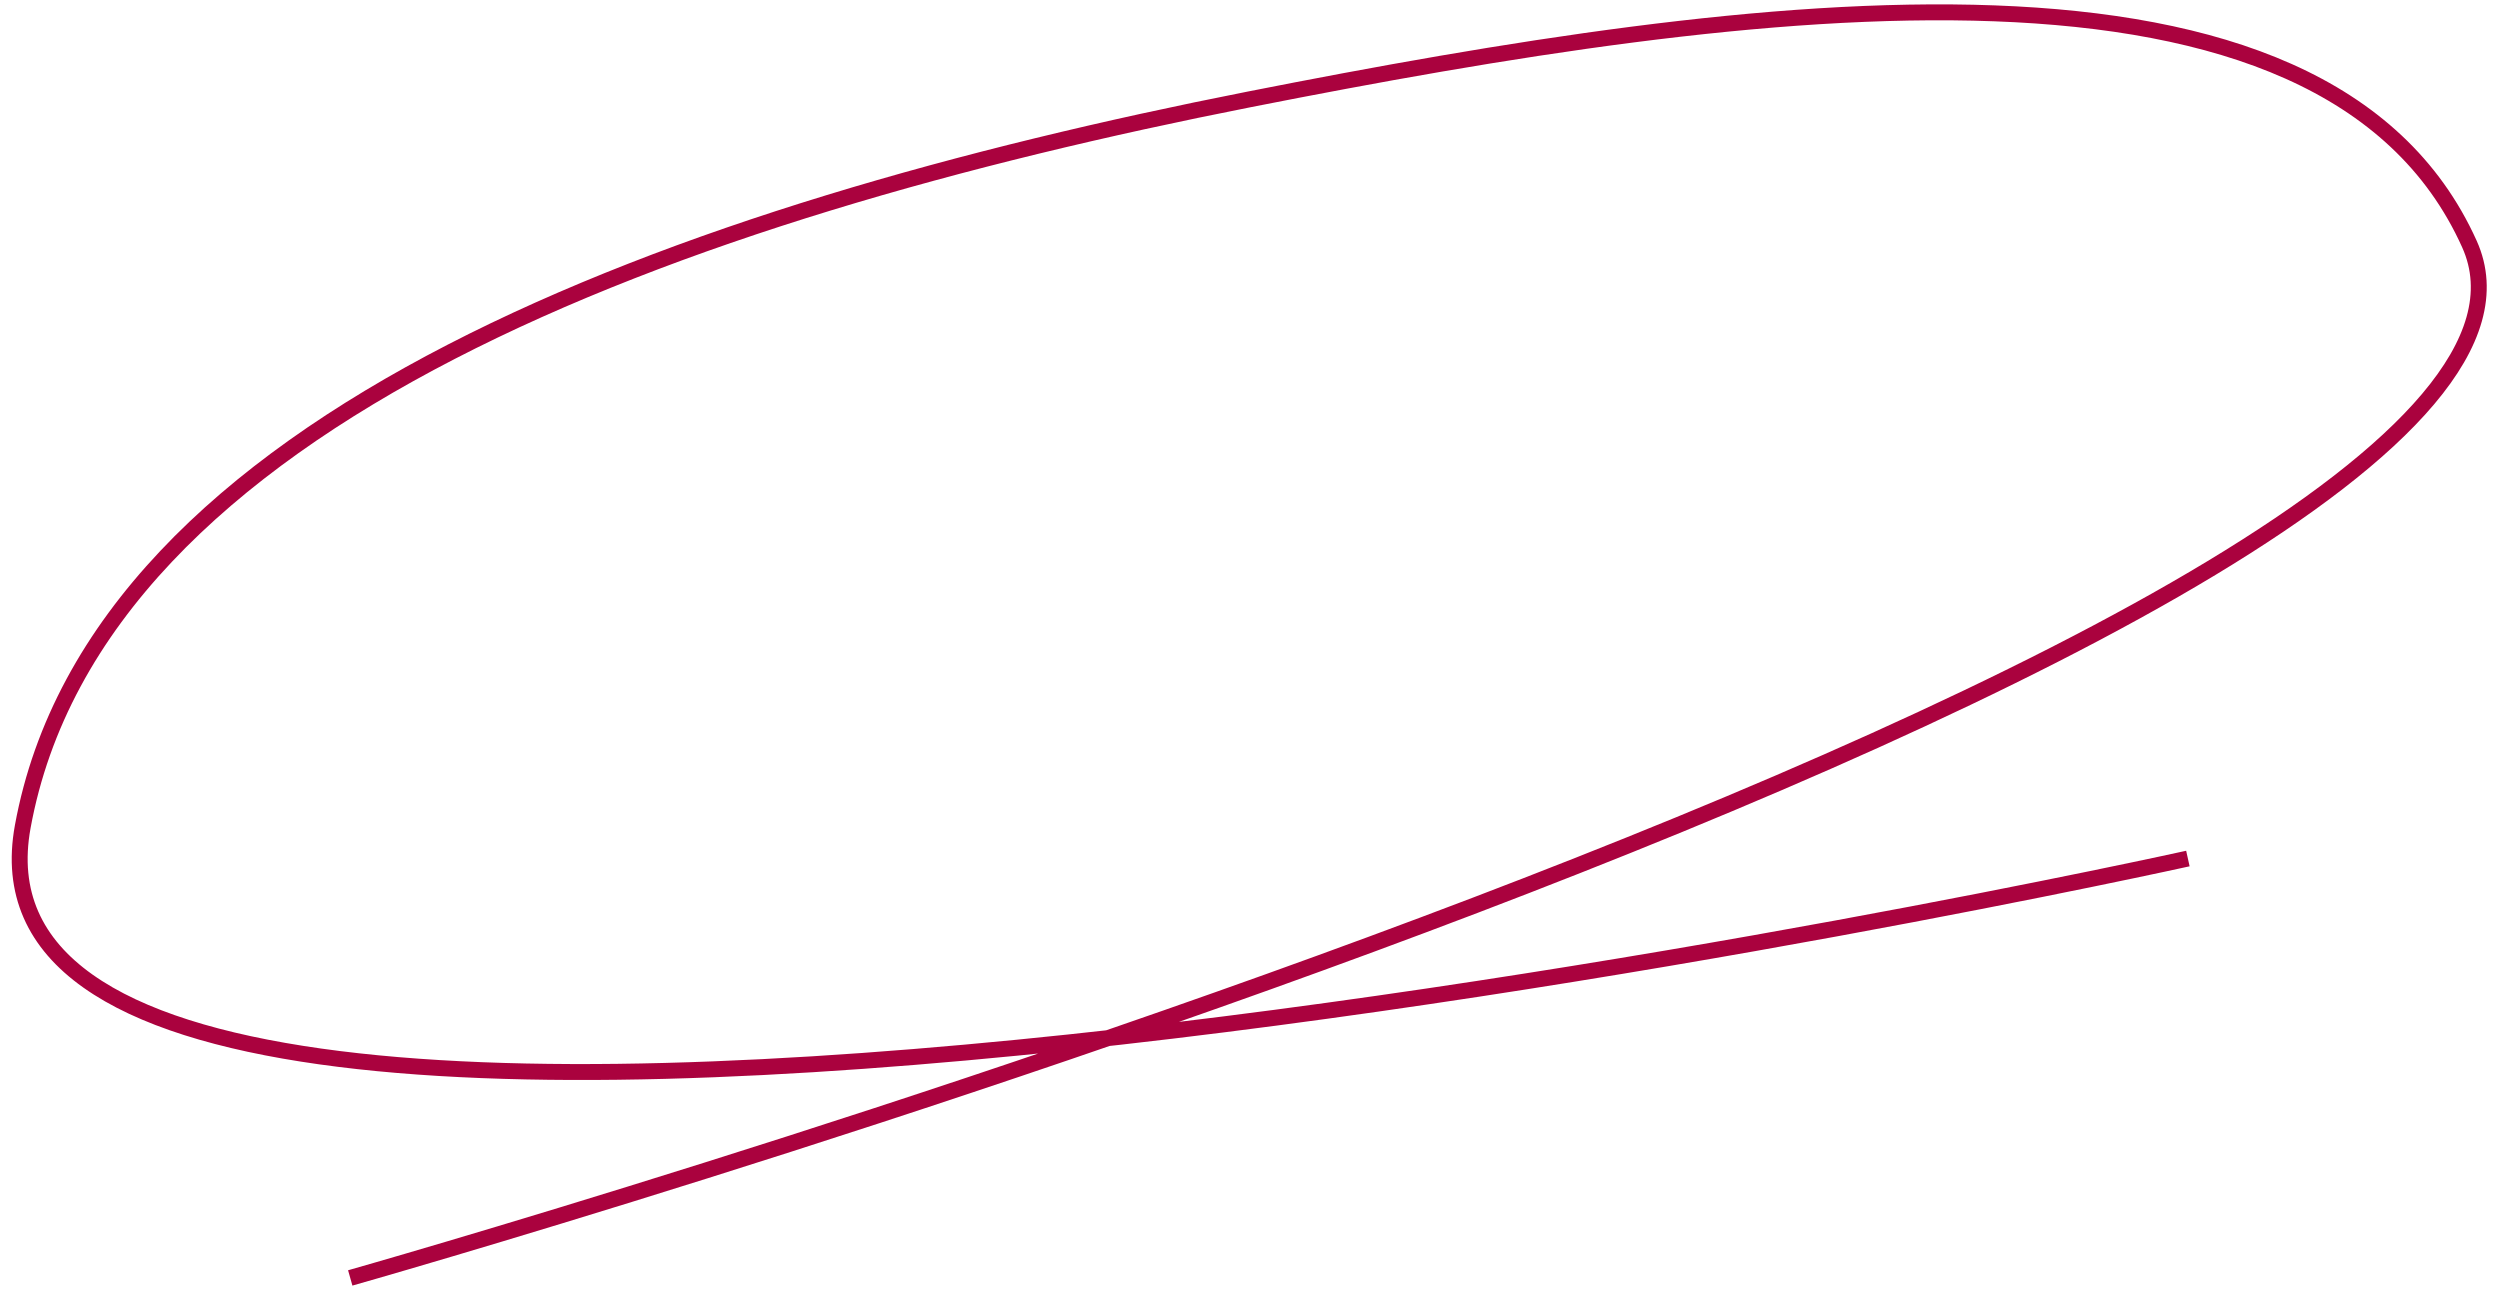 <svg width="157" height="81" viewBox="0 0 157 81" fill="none"
    xmlns="http://www.w3.org/2000/svg">
    <path d="M21.995 80.254C21.995 80.254 165.966 39.512 155.08 15.327C145.962 -4.929 110.208 -0.026 78.442 6.243C42.801 13.276 6.111 26.268 1.428 51.914C-4.681 85.376 137.399 53.916 137.399 53.916" stroke="#AA023E"/>
</svg>
